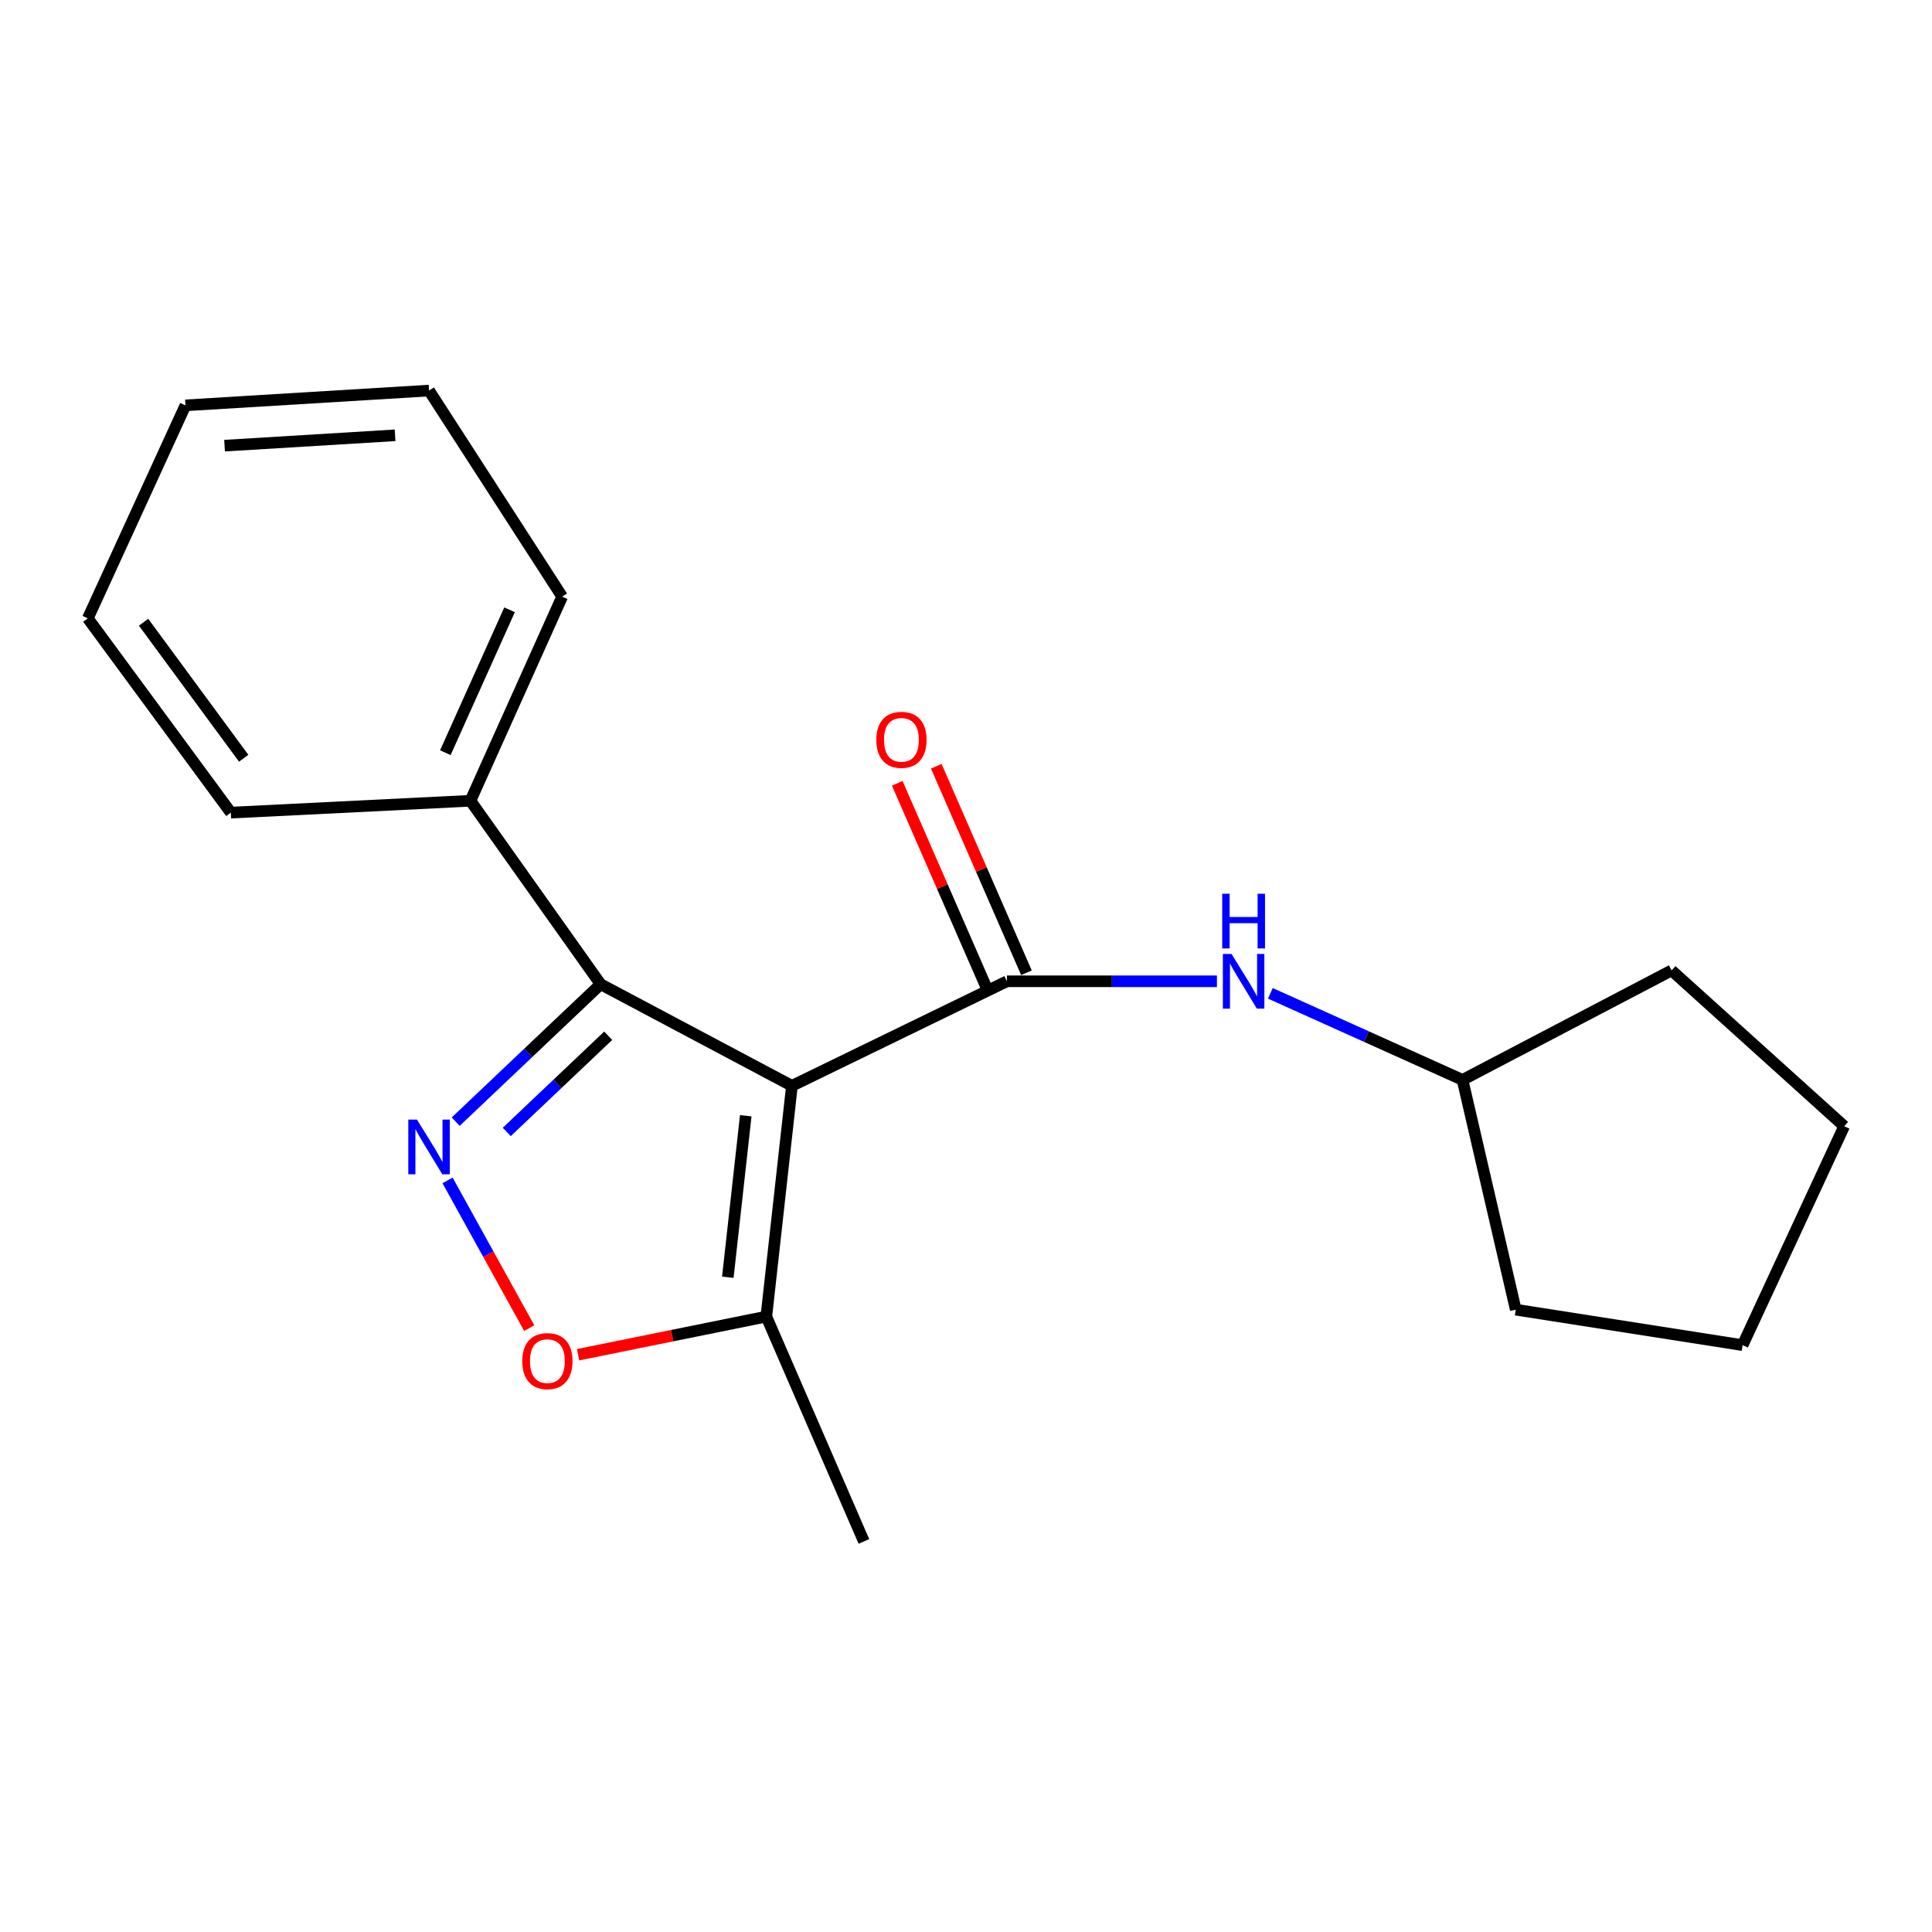 <?xml version='1.0' encoding='iso-8859-1'?>
<svg version='1.1' baseProfile='full'
              xmlns='http://www.w3.org/2000/svg'
                      xmlns:rdkit='http://www.rdkit.org/xml'
                      xmlns:xlink='http://www.w3.org/1999/xlink'
                  xml:space='preserve'
width='1000px' height='1000px' viewBox='0 0 1000 1000'>
<!-- END OF HEADER -->
<rect style='opacity:1.0;fill:#FFFFFF;stroke:none' width='1000' height='1000' x='0' y='0'> </rect>
<path class='bond-0' d='M 409.902,562.021 L 521.18,507.913' style='fill:none;fill-rule:evenodd;stroke:#000000;stroke-width:6px;stroke-linecap:butt;stroke-linejoin:miter;stroke-opacity:1' />
<path class='bond-2' d='M 409.902,562.021 L 310.886,509.432' style='fill:none;fill-rule:evenodd;stroke:#000000;stroke-width:6px;stroke-linecap:butt;stroke-linejoin:miter;stroke-opacity:1' />
<path class='bond-4' d='M 409.902,562.021 L 396.647,681.458' style='fill:none;fill-rule:evenodd;stroke:#000000;stroke-width:6px;stroke-linecap:butt;stroke-linejoin:miter;stroke-opacity:1' />
<path class='bond-4' d='M 385.998,577.505 L 376.72,661.11' style='fill:none;fill-rule:evenodd;stroke:#000000;stroke-width:6px;stroke-linecap:butt;stroke-linejoin:miter;stroke-opacity:1' />
<path class='bond-5' d='M 521.18,507.913 L 575.534,507.913' style='fill:none;fill-rule:evenodd;stroke:#000000;stroke-width:6px;stroke-linecap:butt;stroke-linejoin:miter;stroke-opacity:1' />
<path class='bond-5' d='M 575.534,507.913 L 629.889,507.913' style='fill:none;fill-rule:evenodd;stroke:#0000FF;stroke-width:6px;stroke-linecap:butt;stroke-linejoin:miter;stroke-opacity:1' />
<path class='bond-6' d='M 531.284,503.502 L 507.952,450.058' style='fill:none;fill-rule:evenodd;stroke:#000000;stroke-width:6px;stroke-linecap:butt;stroke-linejoin:miter;stroke-opacity:1' />
<path class='bond-6' d='M 507.952,450.058 L 484.619,396.614' style='fill:none;fill-rule:evenodd;stroke:#FF0000;stroke-width:6px;stroke-linecap:butt;stroke-linejoin:miter;stroke-opacity:1' />
<path class='bond-6' d='M 511.076,512.325 L 487.744,458.881' style='fill:none;fill-rule:evenodd;stroke:#000000;stroke-width:6px;stroke-linecap:butt;stroke-linejoin:miter;stroke-opacity:1' />
<path class='bond-6' d='M 487.744,458.881 L 464.411,405.437' style='fill:none;fill-rule:evenodd;stroke:#FF0000;stroke-width:6px;stroke-linecap:butt;stroke-linejoin:miter;stroke-opacity:1' />
<path class='bond-1' d='M 235.874,580.565 L 273.38,544.998' style='fill:none;fill-rule:evenodd;stroke:#0000FF;stroke-width:6px;stroke-linecap:butt;stroke-linejoin:miter;stroke-opacity:1' />
<path class='bond-1' d='M 273.38,544.998 L 310.886,509.432' style='fill:none;fill-rule:evenodd;stroke:#000000;stroke-width:6px;stroke-linecap:butt;stroke-linejoin:miter;stroke-opacity:1' />
<path class='bond-1' d='M 262.298,585.895 L 288.552,560.998' style='fill:none;fill-rule:evenodd;stroke:#0000FF;stroke-width:6px;stroke-linecap:butt;stroke-linejoin:miter;stroke-opacity:1' />
<path class='bond-1' d='M 288.552,560.998 L 314.806,536.102' style='fill:none;fill-rule:evenodd;stroke:#000000;stroke-width:6px;stroke-linecap:butt;stroke-linejoin:miter;stroke-opacity:1' />
<path class='bond-19' d='M 231.653,610.975 L 252.791,649.206' style='fill:none;fill-rule:evenodd;stroke:#0000FF;stroke-width:6px;stroke-linecap:butt;stroke-linejoin:miter;stroke-opacity:1' />
<path class='bond-19' d='M 252.791,649.206 L 273.93,687.437' style='fill:none;fill-rule:evenodd;stroke:#FF0000;stroke-width:6px;stroke-linecap:butt;stroke-linejoin:miter;stroke-opacity:1' />
<path class='bond-7' d='M 310.886,509.432 L 243.499,414.483' style='fill:none;fill-rule:evenodd;stroke:#000000;stroke-width:6px;stroke-linecap:butt;stroke-linejoin:miter;stroke-opacity:1' />
<path class='bond-3' d='M 299.214,701.206 L 347.931,691.332' style='fill:none;fill-rule:evenodd;stroke:#FF0000;stroke-width:6px;stroke-linecap:butt;stroke-linejoin:miter;stroke-opacity:1' />
<path class='bond-3' d='M 347.931,691.332 L 396.647,681.458' style='fill:none;fill-rule:evenodd;stroke:#000000;stroke-width:6px;stroke-linecap:butt;stroke-linejoin:miter;stroke-opacity:1' />
<path class='bond-9' d='M 396.647,681.458 L 447.154,797.845' style='fill:none;fill-rule:evenodd;stroke:#000000;stroke-width:6px;stroke-linecap:butt;stroke-linejoin:miter;stroke-opacity:1' />
<path class='bond-8' d='M 657.538,514.15 L 707.271,536.548' style='fill:none;fill-rule:evenodd;stroke:#0000FF;stroke-width:6px;stroke-linecap:butt;stroke-linejoin:miter;stroke-opacity:1' />
<path class='bond-8' d='M 707.271,536.548 L 757.003,558.947' style='fill:none;fill-rule:evenodd;stroke:#000000;stroke-width:6px;stroke-linecap:butt;stroke-linejoin:miter;stroke-opacity:1' />
<path class='bond-10' d='M 243.499,414.483 L 290.98,308.816' style='fill:none;fill-rule:evenodd;stroke:#000000;stroke-width:6px;stroke-linecap:butt;stroke-linejoin:miter;stroke-opacity:1' />
<path class='bond-10' d='M 230.508,389.596 L 263.745,315.628' style='fill:none;fill-rule:evenodd;stroke:#000000;stroke-width:6px;stroke-linecap:butt;stroke-linejoin:miter;stroke-opacity:1' />
<path class='bond-11' d='M 243.499,414.483 L 119.481,420.621' style='fill:none;fill-rule:evenodd;stroke:#000000;stroke-width:6px;stroke-linecap:butt;stroke-linejoin:miter;stroke-opacity:1' />
<path class='bond-12' d='M 757.003,558.947 L 865.207,502.291' style='fill:none;fill-rule:evenodd;stroke:#000000;stroke-width:6px;stroke-linecap:butt;stroke-linejoin:miter;stroke-opacity:1' />
<path class='bond-13' d='M 757.003,558.947 L 784.553,677.881' style='fill:none;fill-rule:evenodd;stroke:#000000;stroke-width:6px;stroke-linecap:butt;stroke-linejoin:miter;stroke-opacity:1' />
<path class='bond-15' d='M 290.98,308.816 L 222.074,202.155' style='fill:none;fill-rule:evenodd;stroke:#000000;stroke-width:6px;stroke-linecap:butt;stroke-linejoin:miter;stroke-opacity:1' />
<path class='bond-14' d='M 119.481,420.621 L 45.455,320.061' style='fill:none;fill-rule:evenodd;stroke:#000000;stroke-width:6px;stroke-linecap:butt;stroke-linejoin:miter;stroke-opacity:1' />
<path class='bond-14' d='M 126.134,392.465 L 74.316,322.073' style='fill:none;fill-rule:evenodd;stroke:#000000;stroke-width:6px;stroke-linecap:butt;stroke-linejoin:miter;stroke-opacity:1' />
<path class='bond-17' d='M 865.207,502.291 L 954.545,582.932' style='fill:none;fill-rule:evenodd;stroke:#000000;stroke-width:6px;stroke-linecap:butt;stroke-linejoin:miter;stroke-opacity:1' />
<path class='bond-16' d='M 784.553,677.881 L 901.969,696.244' style='fill:none;fill-rule:evenodd;stroke:#000000;stroke-width:6px;stroke-linecap:butt;stroke-linejoin:miter;stroke-opacity:1' />
<path class='bond-18' d='M 45.455,320.061 L 95.986,209.812' style='fill:none;fill-rule:evenodd;stroke:#000000;stroke-width:6px;stroke-linecap:butt;stroke-linejoin:miter;stroke-opacity:1' />
<path class='bond-20' d='M 222.074,202.155 L 95.986,209.812' style='fill:none;fill-rule:evenodd;stroke:#000000;stroke-width:6px;stroke-linecap:butt;stroke-linejoin:miter;stroke-opacity:1' />
<path class='bond-20' d='M 204.497,225.313 L 116.235,230.673' style='fill:none;fill-rule:evenodd;stroke:#000000;stroke-width:6px;stroke-linecap:butt;stroke-linejoin:miter;stroke-opacity:1' />
<path class='bond-21' d='M 901.969,696.244 L 954.545,582.932' style='fill:none;fill-rule:evenodd;stroke:#000000;stroke-width:6px;stroke-linecap:butt;stroke-linejoin:miter;stroke-opacity:1' />
<path  class='atom-2' d='M 215.814 579.491
L 225.094 594.491
Q 226.014 595.971, 227.494 598.651
Q 228.974 601.331, 229.054 601.491
L 229.054 579.491
L 232.814 579.491
L 232.814 607.811
L 228.934 607.811
L 218.974 591.411
Q 217.814 589.491, 216.574 587.291
Q 215.374 585.091, 215.014 584.411
L 215.014 607.811
L 211.334 607.811
L 211.334 579.491
L 215.814 579.491
' fill='#0000FF'/>
<path  class='atom-4' d='M 270.323 704.507
Q 270.323 697.707, 273.683 693.907
Q 277.043 690.107, 283.323 690.107
Q 289.603 690.107, 292.963 693.907
Q 296.323 697.707, 296.323 704.507
Q 296.323 711.387, 292.923 715.307
Q 289.523 719.187, 283.323 719.187
Q 277.083 719.187, 273.683 715.307
Q 270.323 711.427, 270.323 704.507
M 283.323 715.987
Q 287.643 715.987, 289.963 713.107
Q 292.323 710.187, 292.323 704.507
Q 292.323 698.947, 289.963 696.147
Q 287.643 693.307, 283.323 693.307
Q 279.003 693.307, 276.643 696.107
Q 274.323 698.907, 274.323 704.507
Q 274.323 710.227, 276.643 713.107
Q 279.003 715.987, 283.323 715.987
' fill='#FF0000'/>
<path  class='atom-6' d='M 637.432 493.753
L 646.712 508.753
Q 647.632 510.233, 649.112 512.913
Q 650.592 515.593, 650.672 515.753
L 650.672 493.753
L 654.432 493.753
L 654.432 522.073
L 650.552 522.073
L 640.592 505.673
Q 639.432 503.753, 638.192 501.553
Q 636.992 499.353, 636.632 498.673
L 636.632 522.073
L 632.952 522.073
L 632.952 493.753
L 637.432 493.753
' fill='#0000FF'/>
<path  class='atom-6' d='M 632.612 462.601
L 636.452 462.601
L 636.452 474.641
L 650.932 474.641
L 650.932 462.601
L 654.772 462.601
L 654.772 490.921
L 650.932 490.921
L 650.932 477.841
L 636.452 477.841
L 636.452 490.921
L 632.612 490.921
L 632.612 462.601
' fill='#0000FF'/>
<path  class='atom-7' d='M 453.582 382.934
Q 453.582 376.134, 456.942 372.334
Q 460.302 368.534, 466.582 368.534
Q 472.862 368.534, 476.222 372.334
Q 479.582 376.134, 479.582 382.934
Q 479.582 389.814, 476.182 393.734
Q 472.782 397.614, 466.582 397.614
Q 460.342 397.614, 456.942 393.734
Q 453.582 389.854, 453.582 382.934
M 466.582 394.414
Q 470.902 394.414, 473.222 391.534
Q 475.582 388.614, 475.582 382.934
Q 475.582 377.374, 473.222 374.574
Q 470.902 371.734, 466.582 371.734
Q 462.262 371.734, 459.902 374.534
Q 457.582 377.334, 457.582 382.934
Q 457.582 388.654, 459.902 391.534
Q 462.262 394.414, 466.582 394.414
' fill='#FF0000'/>
</svg>
